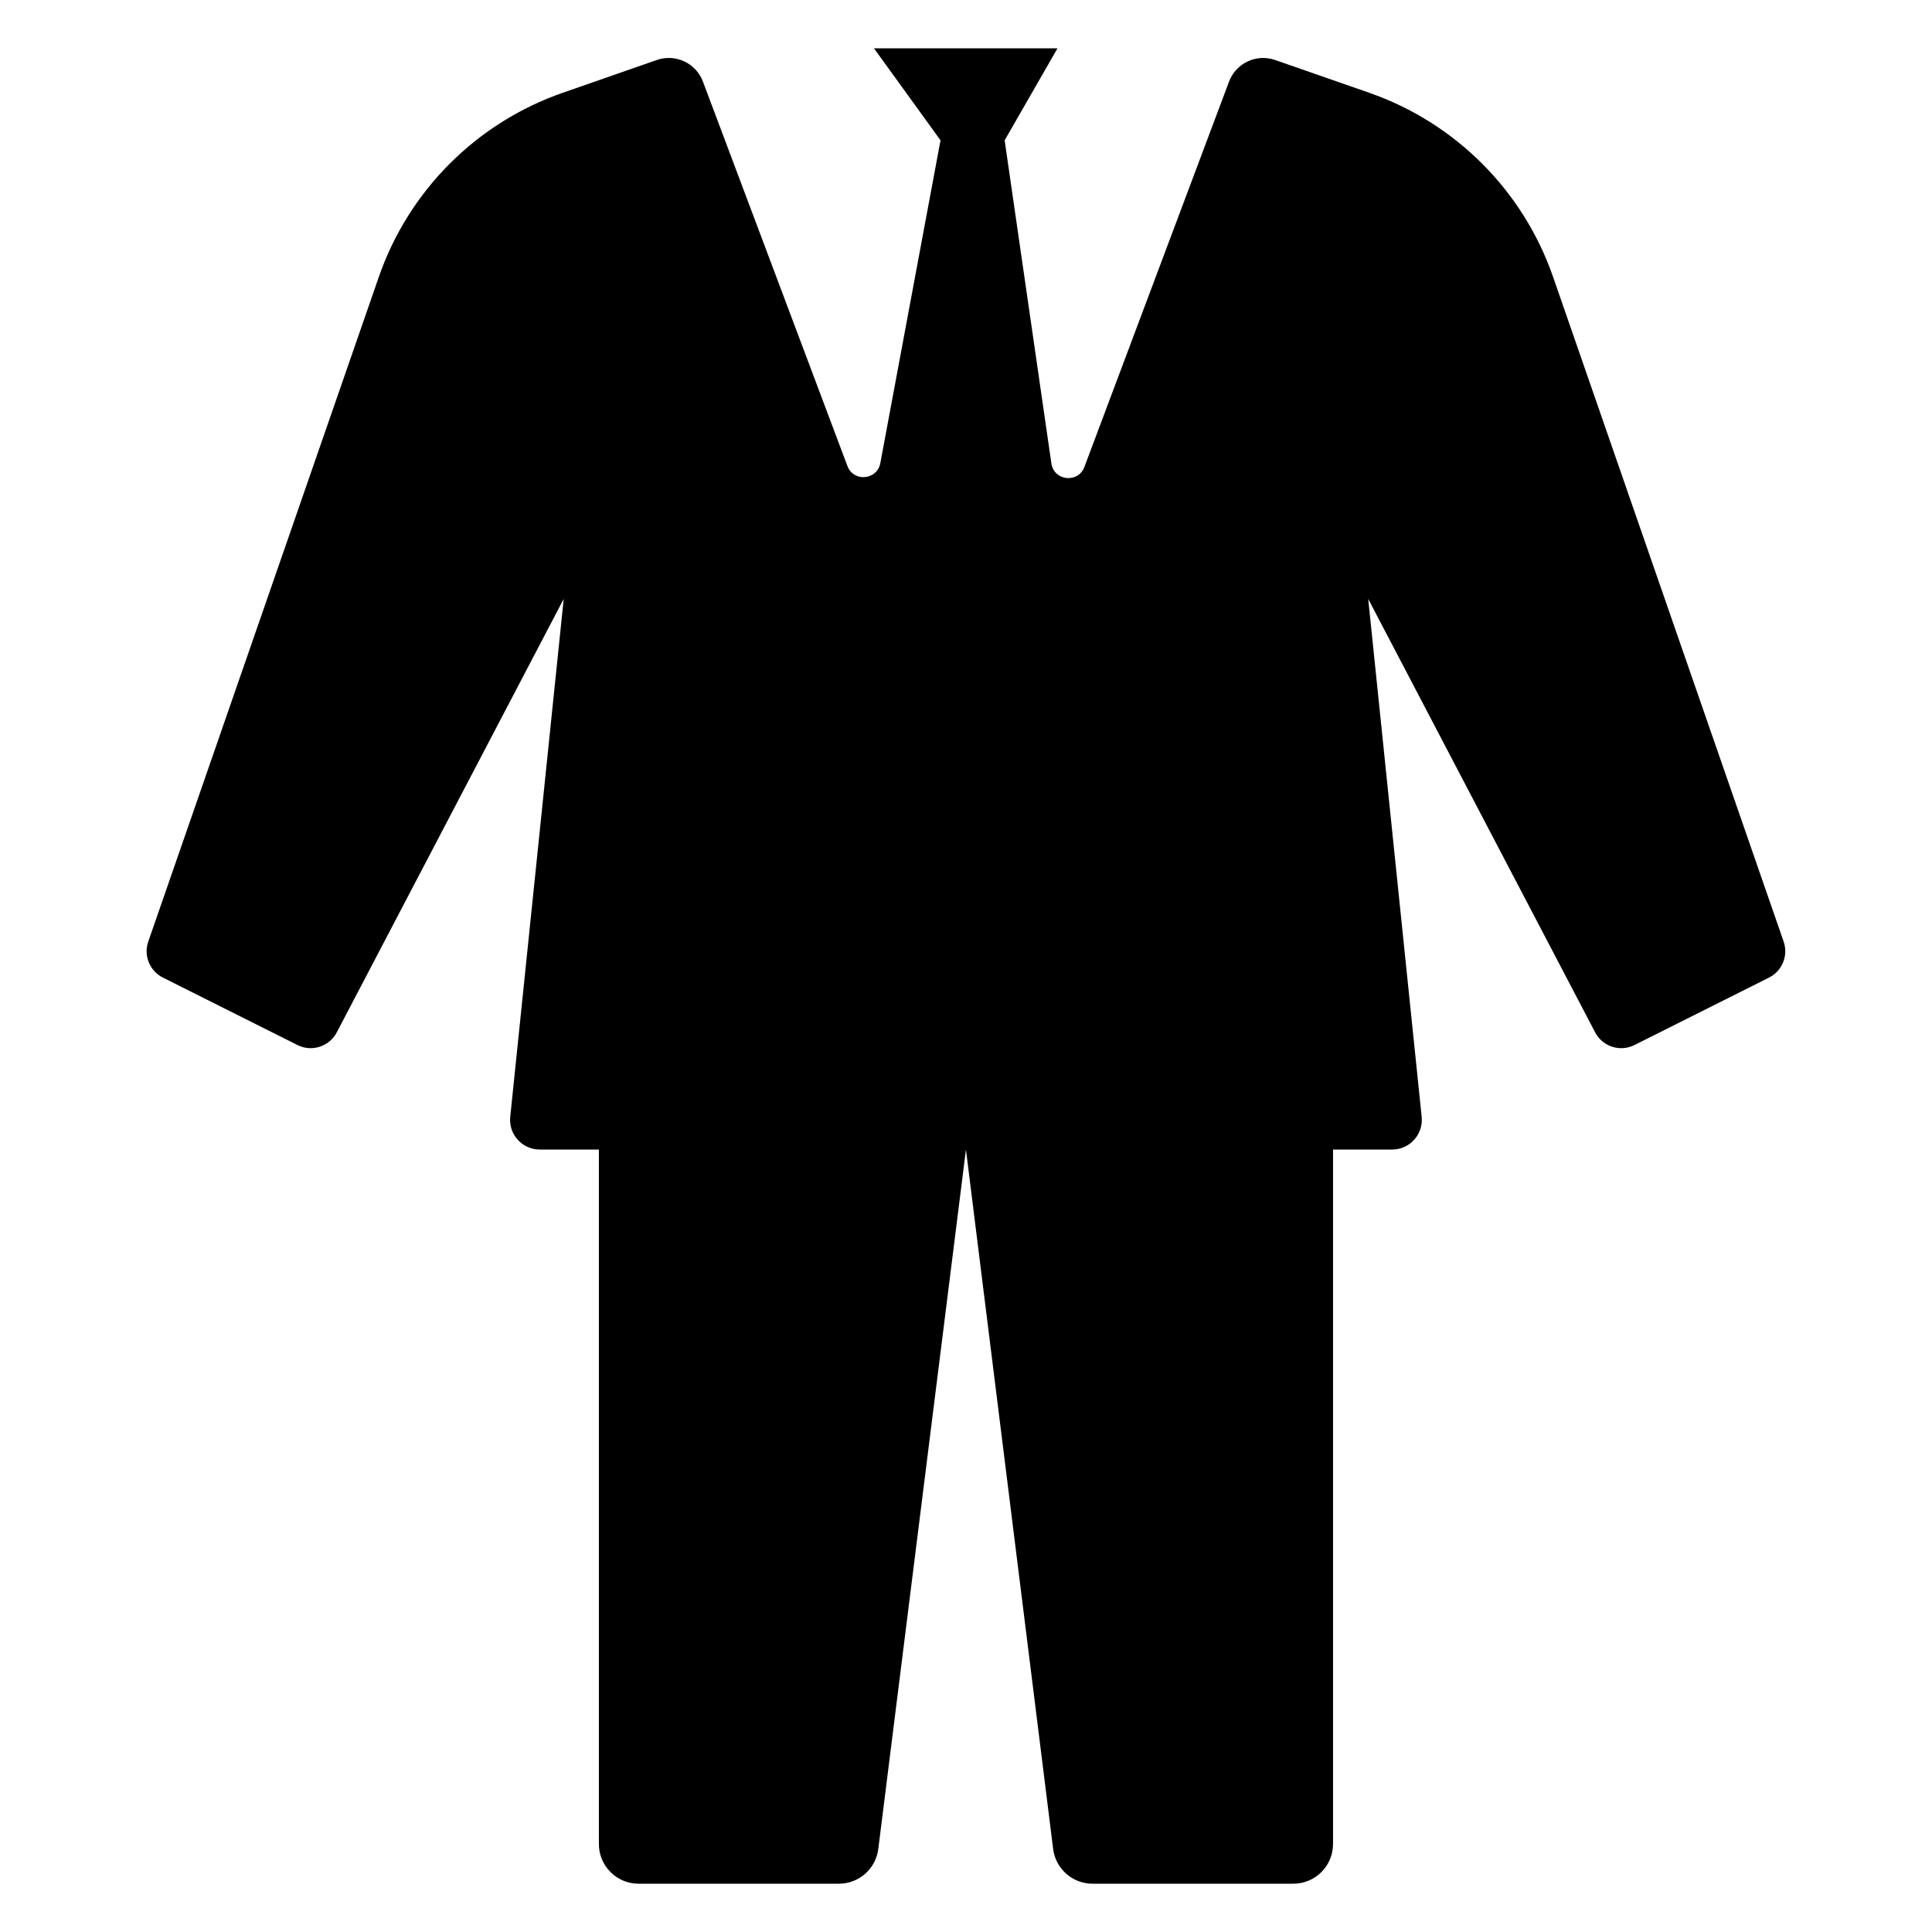 <svg xmlns="http://www.w3.org/2000/svg" id="Layer_1" viewBox="0 0 100 100"><path d="m70.872 4.802-4.871-1.696c-.967-.337-2.026.16-2.386 1.118l-7.488 19.947c-.322.858-1.576.723-1.708-.185l-2.419-16.723 2.736-4.763h-9.5l3.445 4.763-3.116 16.71c-.165.882-1.386.99-1.702.149l-7.48-19.9c-.36-.958-1.419-1.454-2.386-1.117l-4.871 1.697c-4.463 1.554-7.969 5.065-9.518 9.53l-11.934 34.404c-.251.723.073 1.521.758 1.864l6.964 3.491c.744.373 1.649.081 2.035-.656l11.746-22.435-2.767 26.806c-.094.906.617 1.694 1.528 1.694h3.06v35.946c0 1.135.92 2.054 2.054 2.054h10.37c1.036 0 1.91-.771 2.038-1.799l4.537-36.201 4.513 36.2c.128 1.028 1.002 1.8 2.039 1.8h10.394c1.135 0 2.054-.92 2.054-2.054v-35.946h3.06c.911 0 1.621-.788 1.528-1.694l-2.767-26.806 11.746 22.435c.386.737 1.291 1.029 2.035.656l6.964-3.491c.684-.343 1.009-1.14.758-1.864l-11.934-34.404c-1.549-4.465-5.055-7.975-9.518-9.53z"></path></svg>